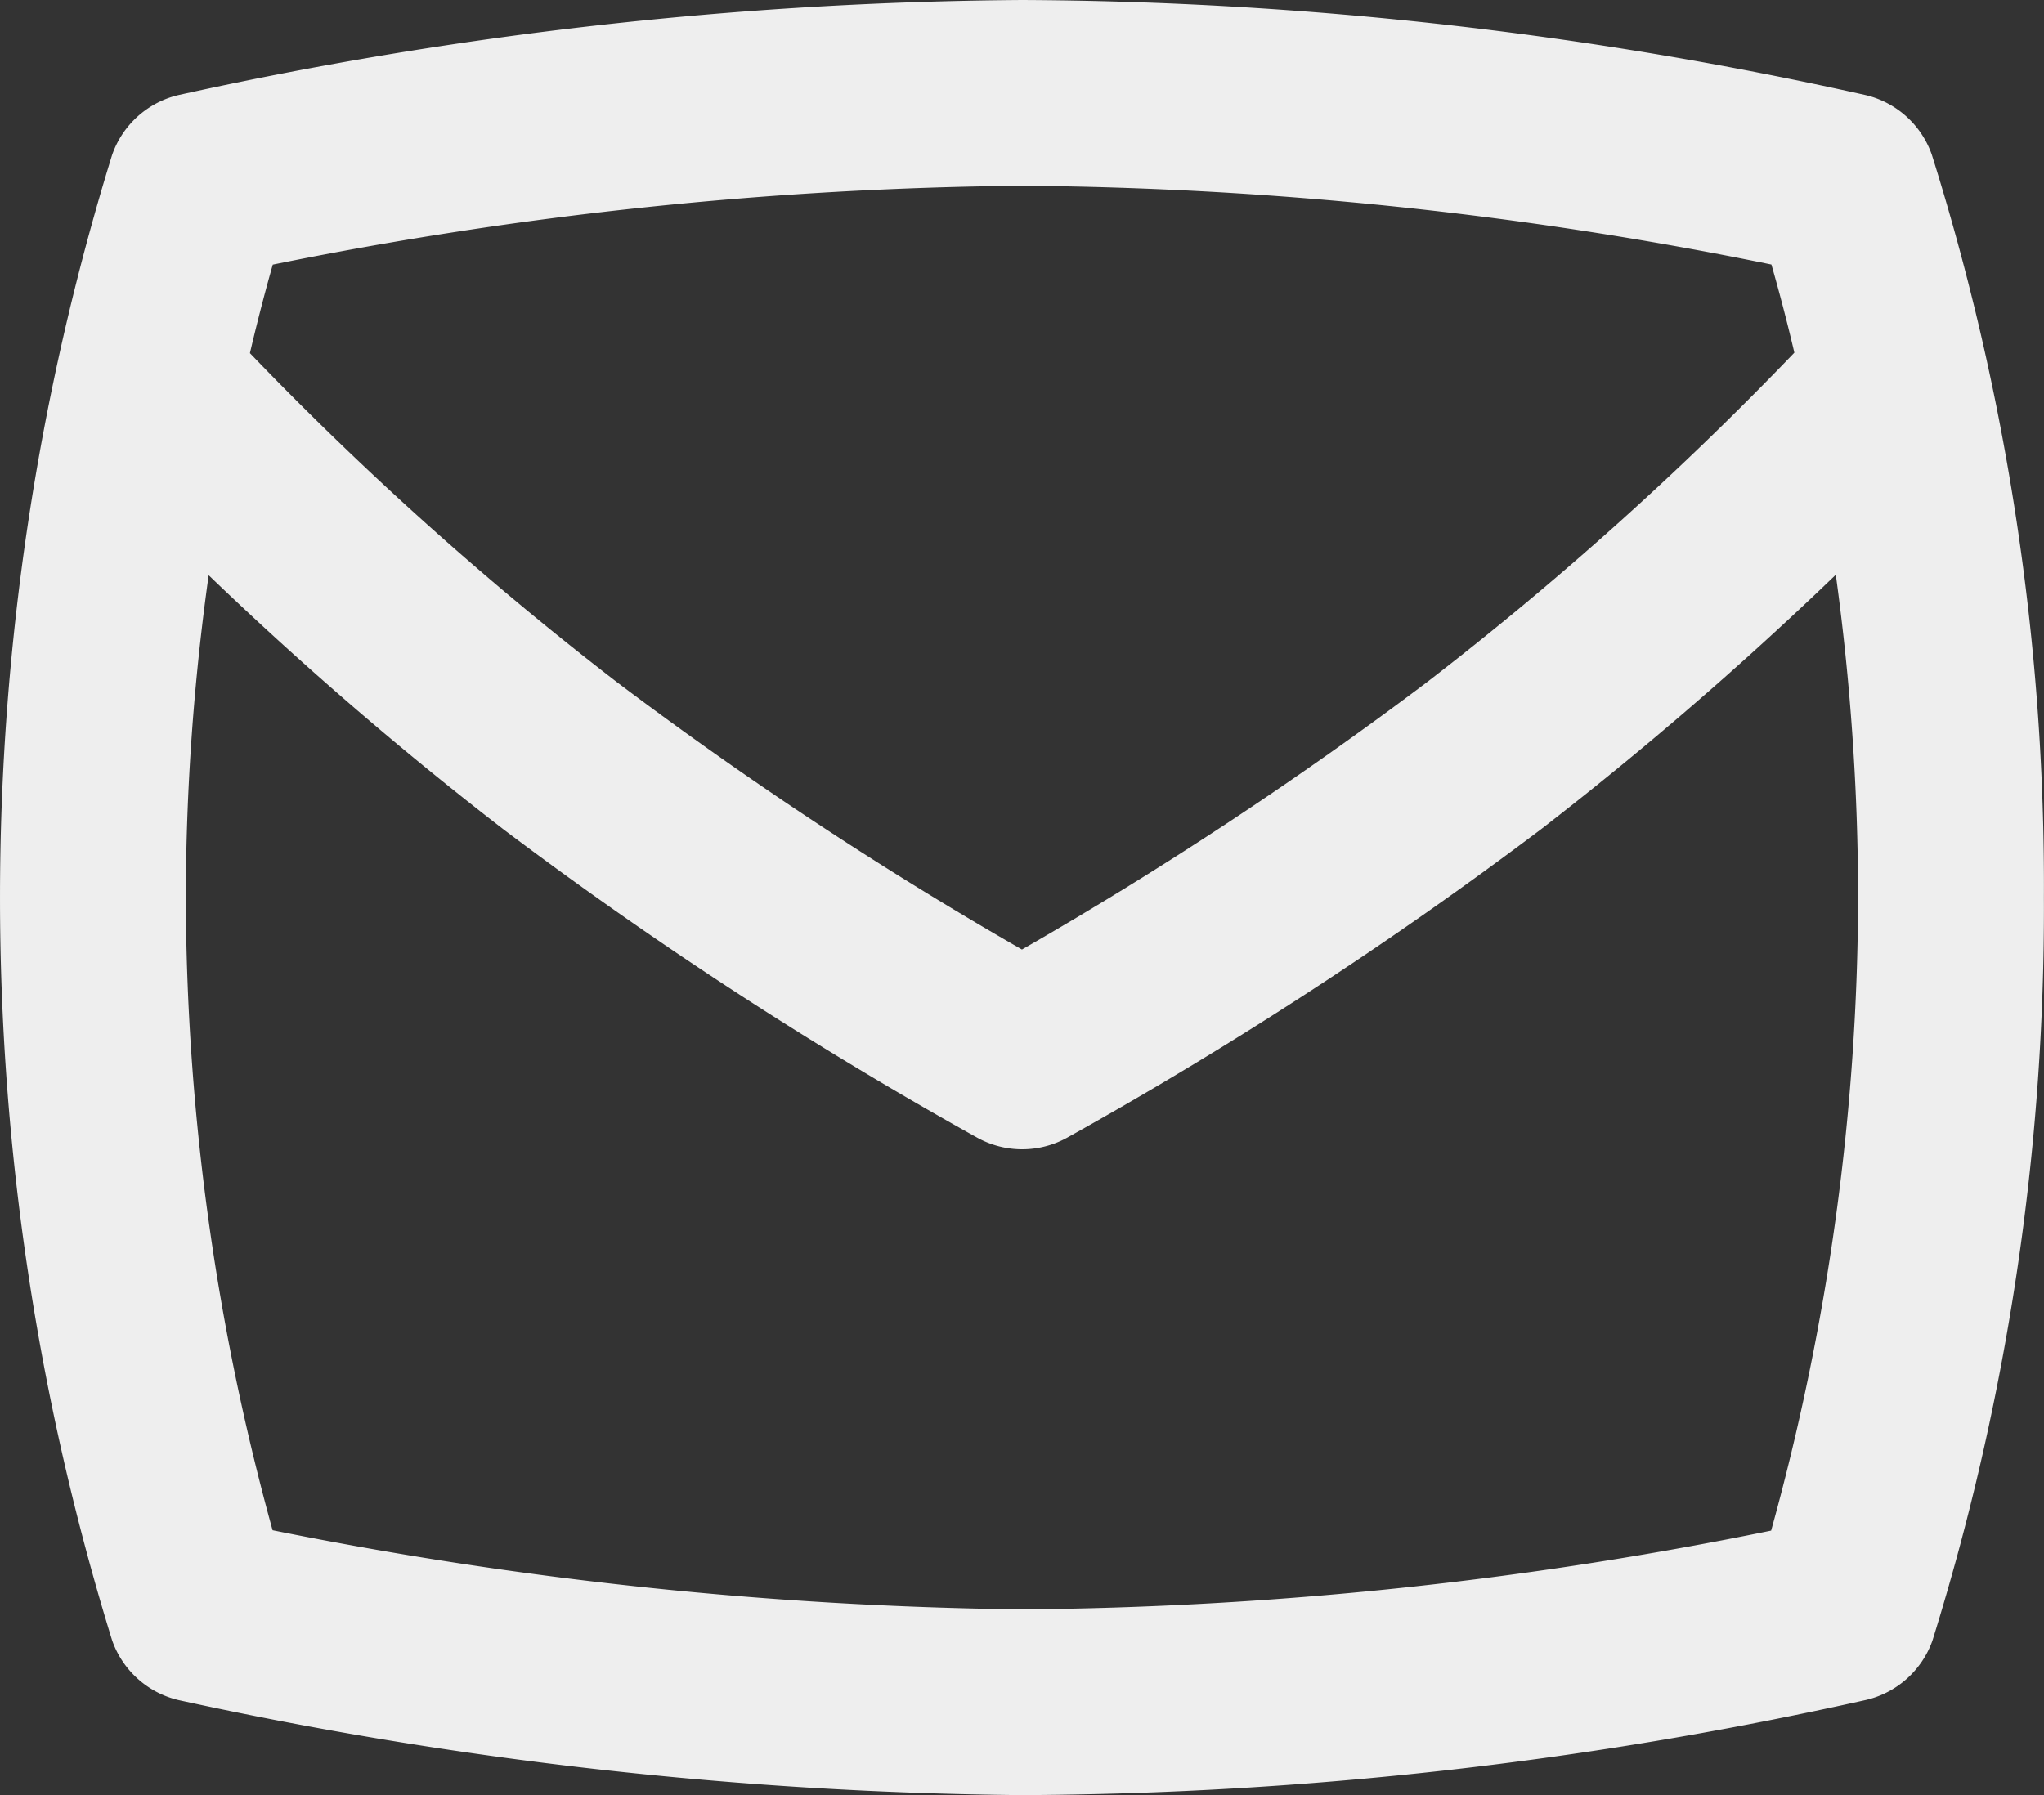 <svg xmlns="http://www.w3.org/2000/svg" width="22.001" height="19.327" viewBox="0 0 22.001 19.327">
  <rect x="0" y="0" width="22.001" height="19.327" fill="#333333" stroke="none"/>
  <path id="envelope_5_" data-name="envelope (5)" d="M21.793,4a1,1,0,0,0-.706-.639A42.468,42.468,0,0,0,12,2.336,43.462,43.462,0,0,0,2.918,3.36a1,1,0,0,0-.712.646,27.1,27.1,0,0,0,0,15.988,1,1,0,0,0,.717.646A44.5,44.5,0,0,0,12,21.663a42.579,42.579,0,0,0,9.086-1.025A1,1,0,0,0,21.8,20,26.523,26.523,0,0,0,23,12a26.235,26.235,0,0,0-1.207-8ZM12,4.336a41.757,41.757,0,0,1,8.067.848c.069.241.156.561.247.949a35.537,35.537,0,0,1-3.959,3.551A41.81,41.81,0,0,1,12,12.559,41.776,41.776,0,0,1,7.644,9.683,35.516,35.516,0,0,1,3.69,6.138c.091-.388.177-.71.246-.953A42.439,42.439,0,0,1,12,4.336Zm8.064,14.479A41.78,41.78,0,0,1,12,19.663a43.281,43.281,0,0,1-8.066-.852A25.865,25.865,0,0,1,3,12a25.279,25.279,0,0,1,.246-3.471,38.615,38.615,0,0,0,3.177,2.739,44.119,44.119,0,0,0,5.1,3.319,1,1,0,0,0,.959,0,44.119,44.119,0,0,0,5.1-3.319A38.793,38.793,0,0,0,20.76,8.524,25.658,25.658,0,0,1,21,12a25.733,25.733,0,0,1-.936,6.815Z" transform="translate(-1 -2.336)" fill="#eee"/>
</svg>
